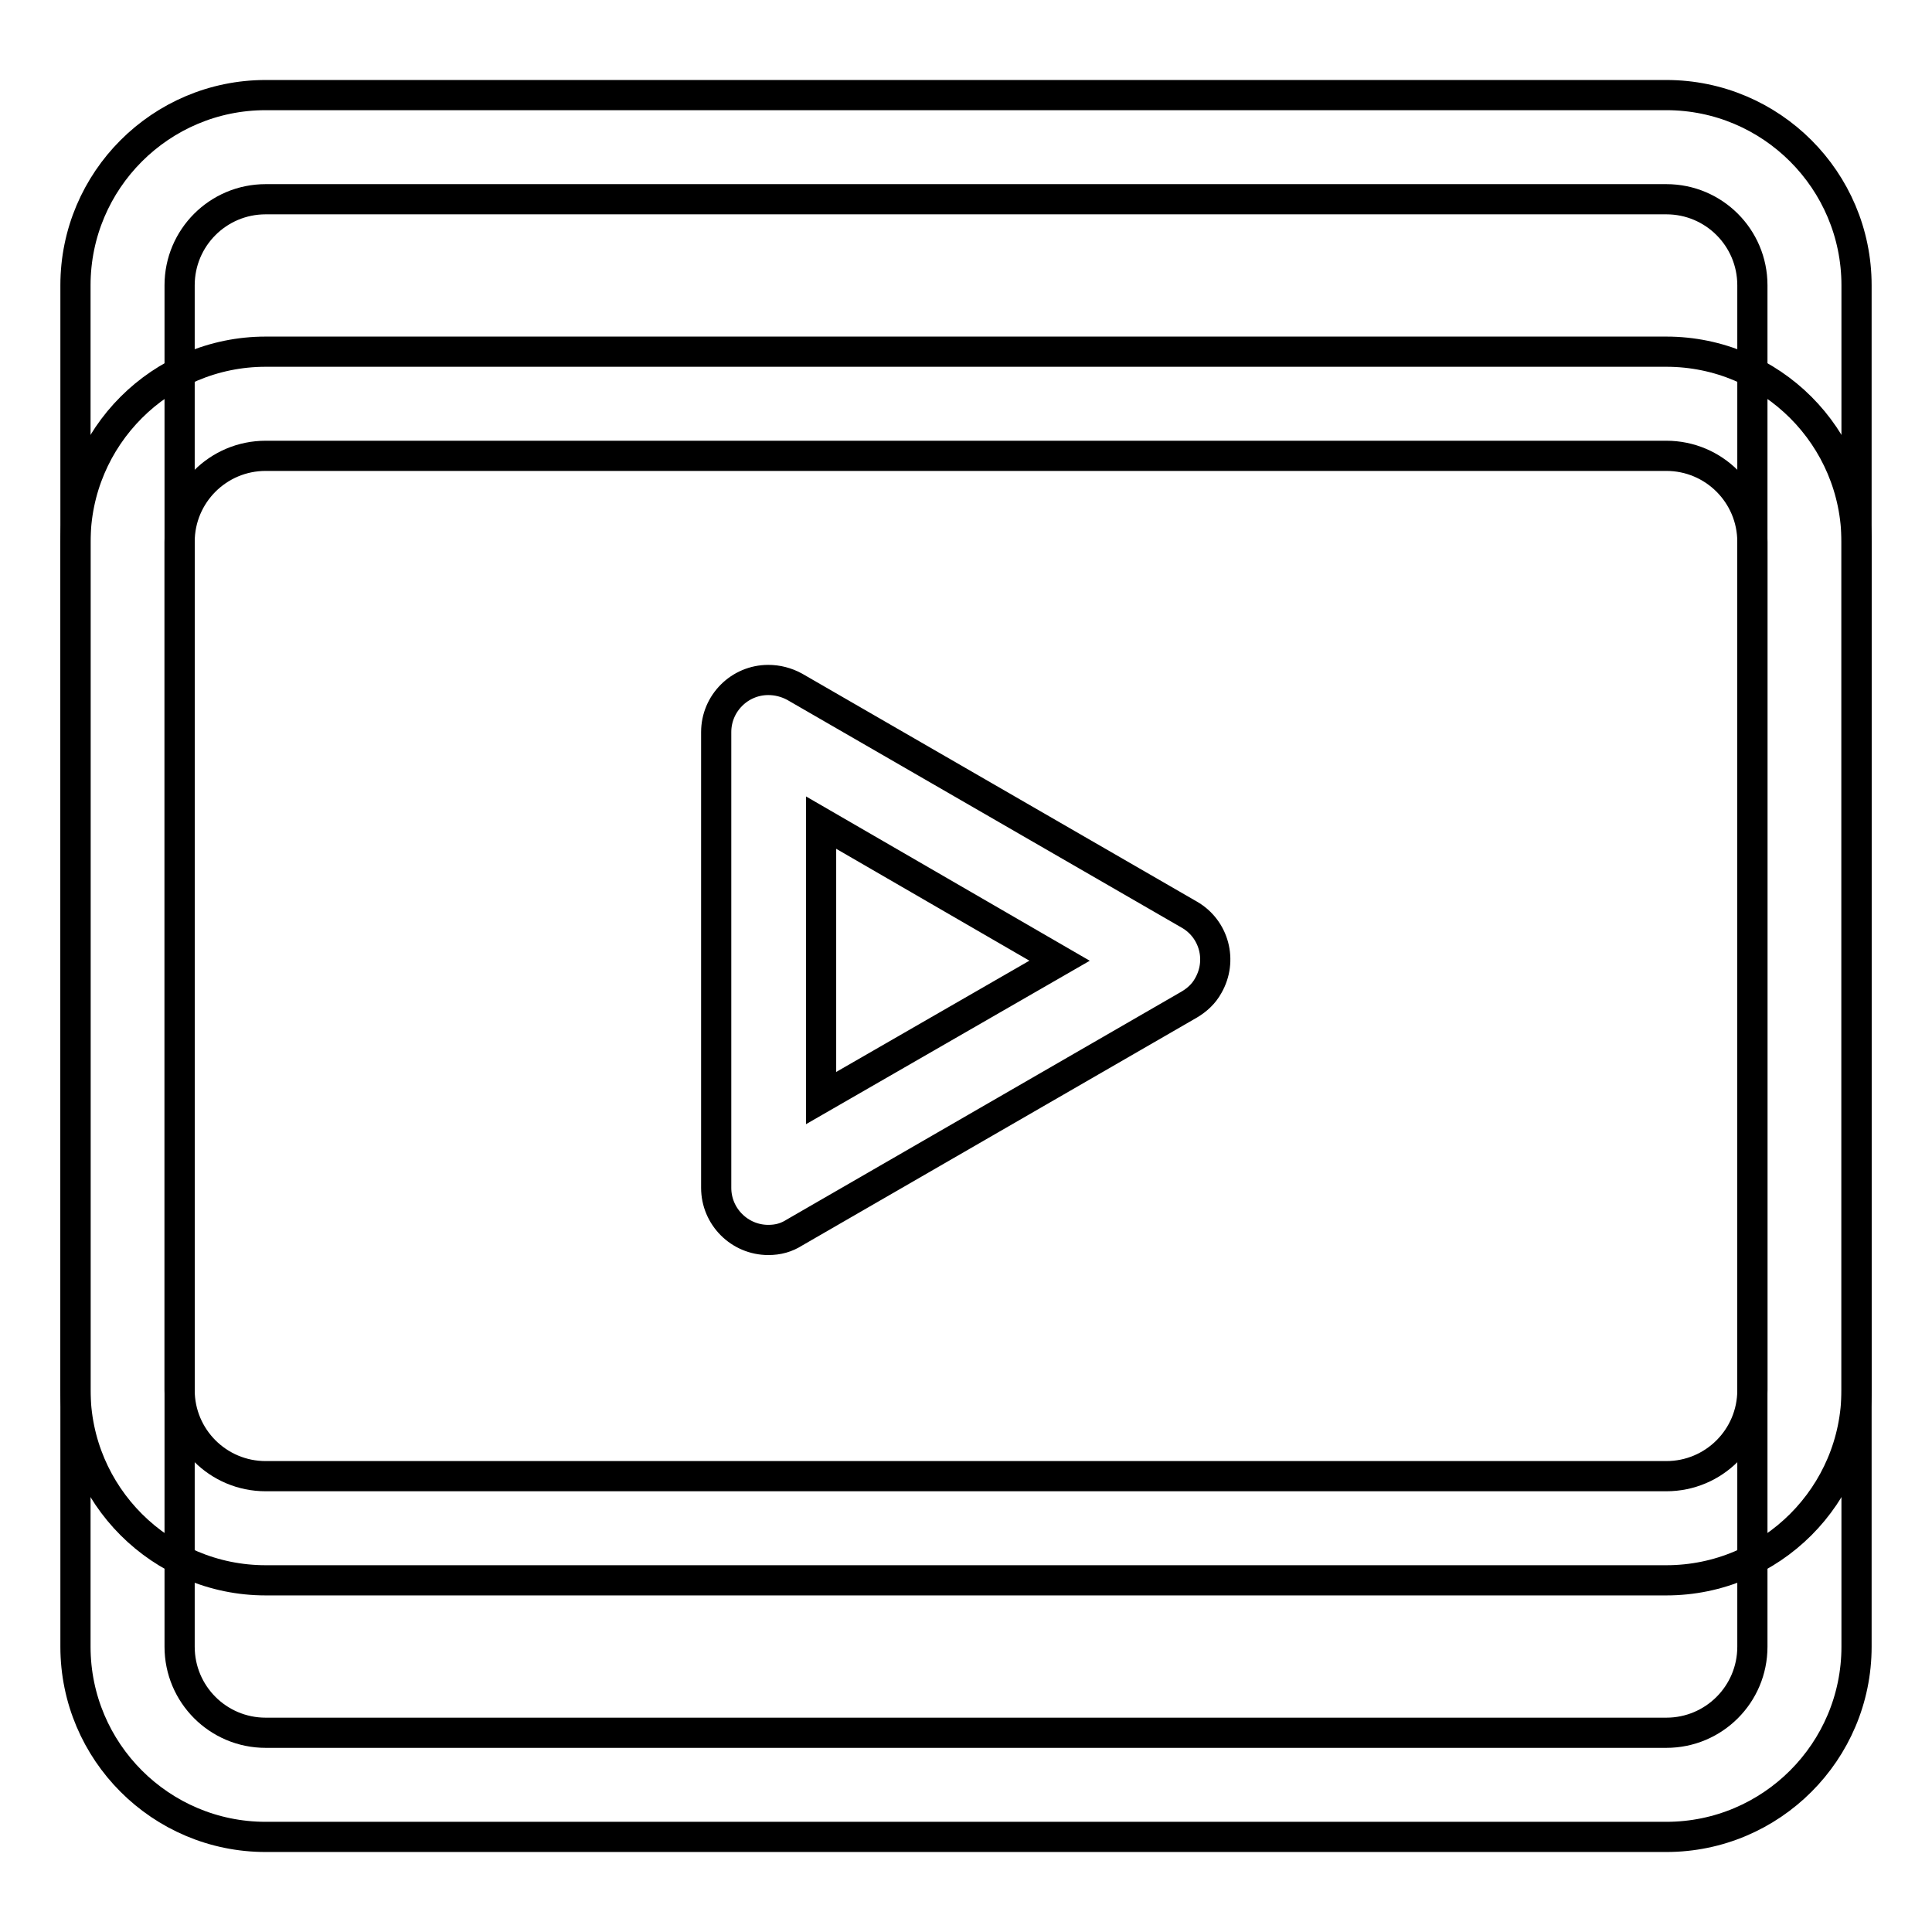 <?xml version="1.0" encoding="utf-8"?>
<!-- Svg Vector Icons : http://www.onlinewebfonts.com/icon -->
<!DOCTYPE svg PUBLIC "-//W3C//DTD SVG 1.1//EN" "http://www.w3.org/Graphics/SVG/1.1/DTD/svg11.dtd">
<svg version="1.1" xmlns="http://www.w3.org/2000/svg" xmlns:xlink="http://www.w3.org/1999/xlink" x="0px" y="0px" viewBox="0 0 256 256" enable-background="new 0 0 256 256" xml:space="preserve">
<g> <path stroke-width="4" fill-opacity="0" stroke="#000000"  d="M220.8,243.4H35.2c-13.9,0-25.2-11.3-25.2-25.2V71.8c0-13.9,11.3-25.2,25.2-25.2h185.6 c13.9,0,25.2,11.3,25.2,25.2v146.4C246,232.1,234.7,243.4,220.8,243.4z M35.2,60.4c-6.3,0-11.4,5.1-11.4,11.4v146.4 c0,6.3,5.1,11.4,11.4,11.4h185.6c6.3,0,11.4-5.1,11.4-11.4V71.8c0-6.3-5.1-11.4-11.4-11.4H35.2z"/> <path stroke-width="4" fill-opacity="0" stroke="#000000"  d="M220.8,209.4H35.2c-13.9,0-25.2-11.3-25.2-25.2V37.8c0-13.9,11.3-25.2,25.2-25.2h185.6 c13.9,0,25.2,11.3,25.2,25.2v146.4C246,198.1,234.7,209.4,220.8,209.4z M35.2,26.4c-6.3,0-11.4,5.1-11.4,11.4v146.4 c0,6.3,5.1,11.4,11.4,11.4h185.6c6.3,0,11.4-5.1,11.4-11.4V37.8c0-6.3-5.1-11.4-11.4-11.4H35.2z"/> <path stroke-width="4" fill-opacity="0" stroke="#000000"  d="M101.8,164.3c-3.8,0-6.9-3.1-6.9-6.9V97c0-3.8,3.1-6.9,6.9-6.9c1.2,0,2.4,0.3,3.5,0.9l52.3,30.2 c3.3,1.9,4.4,6.1,2.5,9.4c-0.6,1.1-1.5,1.9-2.5,2.5l-52.3,30.2C104.2,164,103.1,164.3,101.8,164.3z M108.8,109v36.5l31.6-18.2 L108.8,109z"/></g>
</svg>